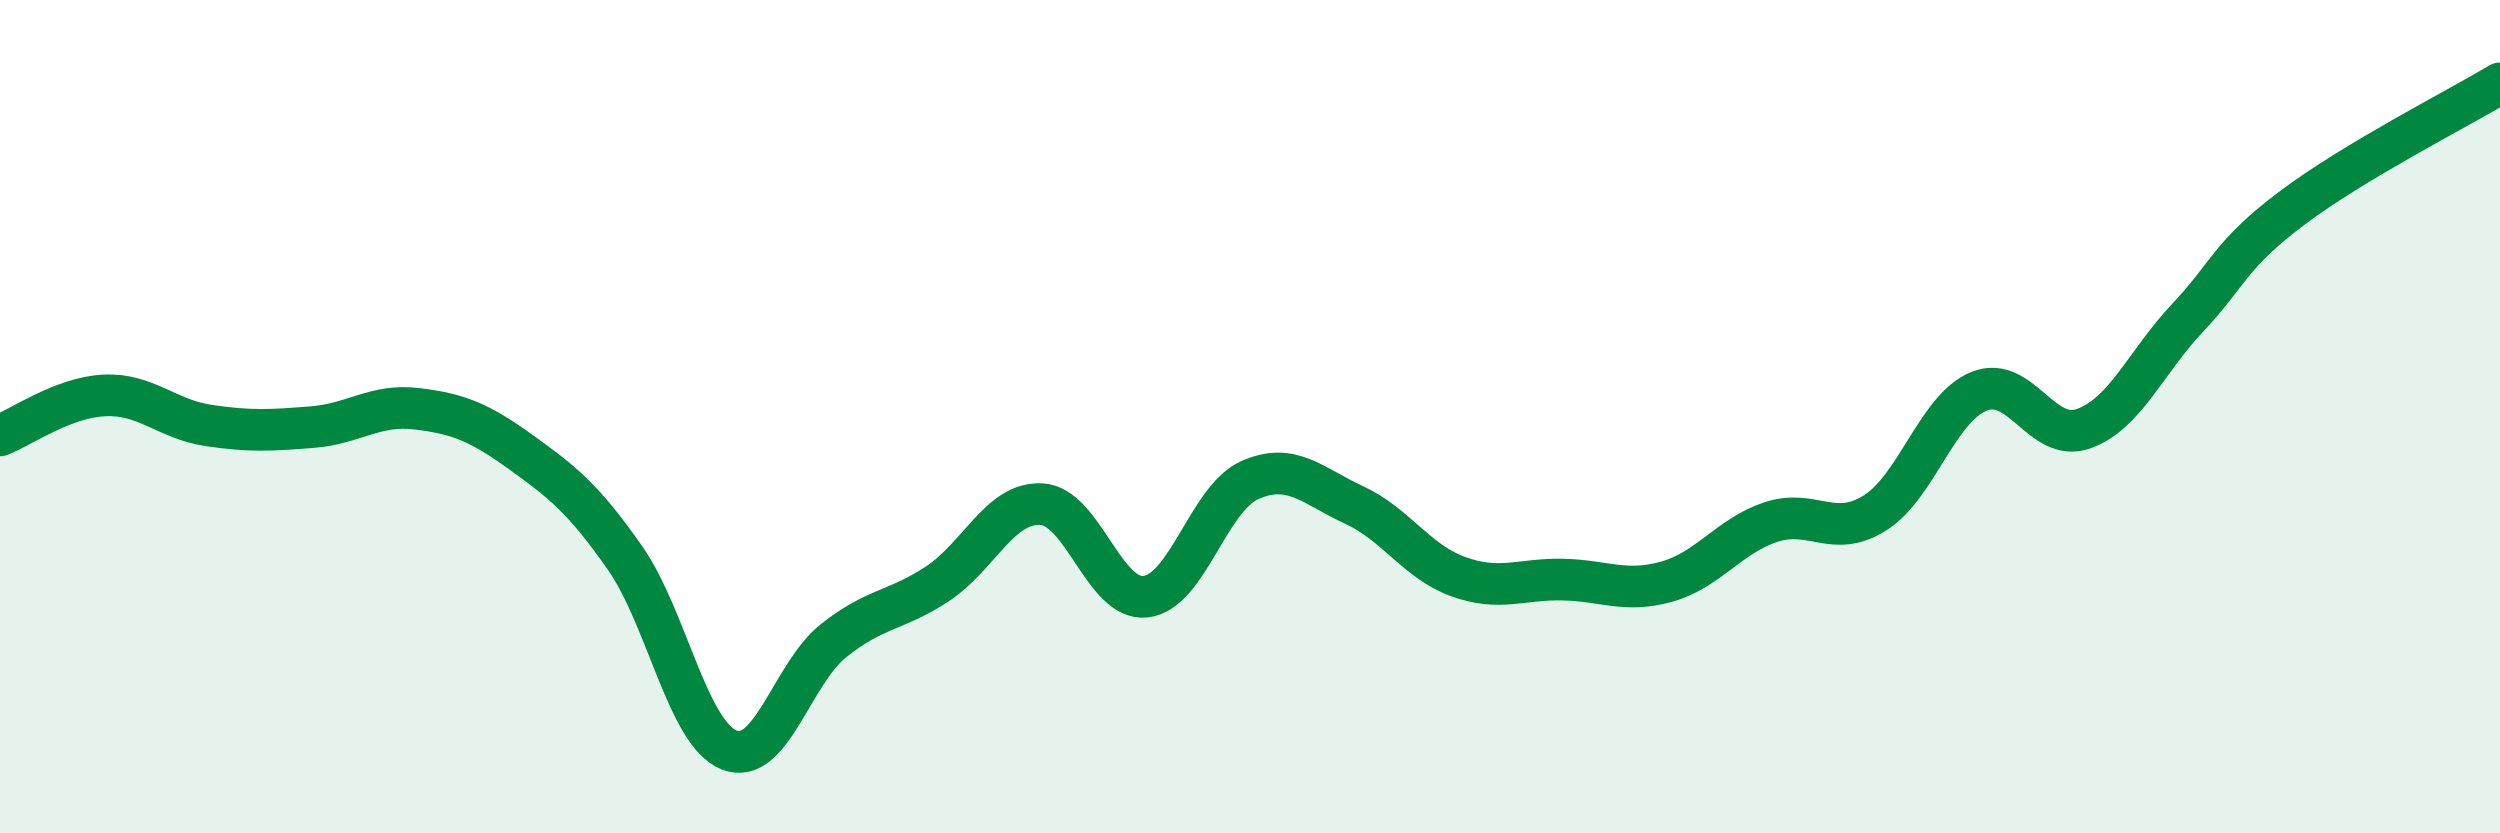 
    <svg width="60" height="20" viewBox="0 0 60 20" xmlns="http://www.w3.org/2000/svg">
      <path
        d="M 0,10.45 C 0.5,10.26 1.5,9.54 2.5,9.49 C 3.5,9.44 4,10.06 5,10.21 C 6,10.36 6.5,10.33 7.5,10.25 C 8.5,10.17 9,9.69 10,9.81 C 11,9.93 11.5,10.13 12.5,10.85 C 13.5,11.57 14,11.96 15,13.39 C 16,14.82 16.5,17.6 17.5,18 C 18.5,18.4 19,16.18 20,15.38 C 21,14.58 21.5,14.67 22.5,14.01 C 23.5,13.35 24,12.04 25,12.1 C 26,12.16 26.5,14.44 27.5,14.32 C 28.5,14.2 29,11.96 30,11.52 C 31,11.08 31.5,11.66 32.5,12.12 C 33.5,12.58 34,13.48 35,13.84 C 36,14.2 36.5,13.89 37.5,13.91 C 38.5,13.93 39,14.24 40,13.96 C 41,13.68 41.5,12.86 42.5,12.53 C 43.5,12.2 44,12.94 45,12.31 C 46,11.68 46.5,9.79 47.5,9.39 C 48.5,8.99 49,10.64 50,10.29 C 51,9.94 51.5,8.69 52.5,7.63 C 53.5,6.57 53.5,6.13 55,5 C 56.5,3.87 59,2.6 60,2L60 20L0 20Z"
        fill="#008740"
        opacity="0.1"
        stroke-linecap="round"
        stroke-linejoin="round"
      />
      <path
        d="M 0,10.45 C 0.5,10.26 1.5,9.54 2.5,9.49 C 3.5,9.44 4,10.06 5,10.21 C 6,10.36 6.5,10.33 7.5,10.25 C 8.5,10.17 9,9.69 10,9.81 C 11,9.93 11.5,10.13 12.5,10.85 C 13.5,11.57 14,11.96 15,13.39 C 16,14.82 16.5,17.6 17.5,18 C 18.5,18.4 19,16.18 20,15.38 C 21,14.58 21.5,14.67 22.5,14.01 C 23.5,13.35 24,12.04 25,12.1 C 26,12.16 26.5,14.44 27.5,14.32 C 28.5,14.2 29,11.96 30,11.52 C 31,11.08 31.5,11.66 32.5,12.12 C 33.5,12.58 34,13.48 35,13.84 C 36,14.2 36.5,13.89 37.5,13.91 C 38.5,13.93 39,14.24 40,13.96 C 41,13.68 41.5,12.86 42.5,12.53 C 43.5,12.2 44,12.94 45,12.31 C 46,11.68 46.5,9.79 47.5,9.39 C 48.5,8.99 49,10.64 50,10.29 C 51,9.94 51.5,8.69 52.5,7.63 C 53.5,6.57 53.5,6.13 55,5 C 56.5,3.87 59,2.6 60,2"
        stroke="#008740"
        stroke-width="1"
        fill="none"
        stroke-linecap="round"
        stroke-linejoin="round"
      />
    </svg>
  